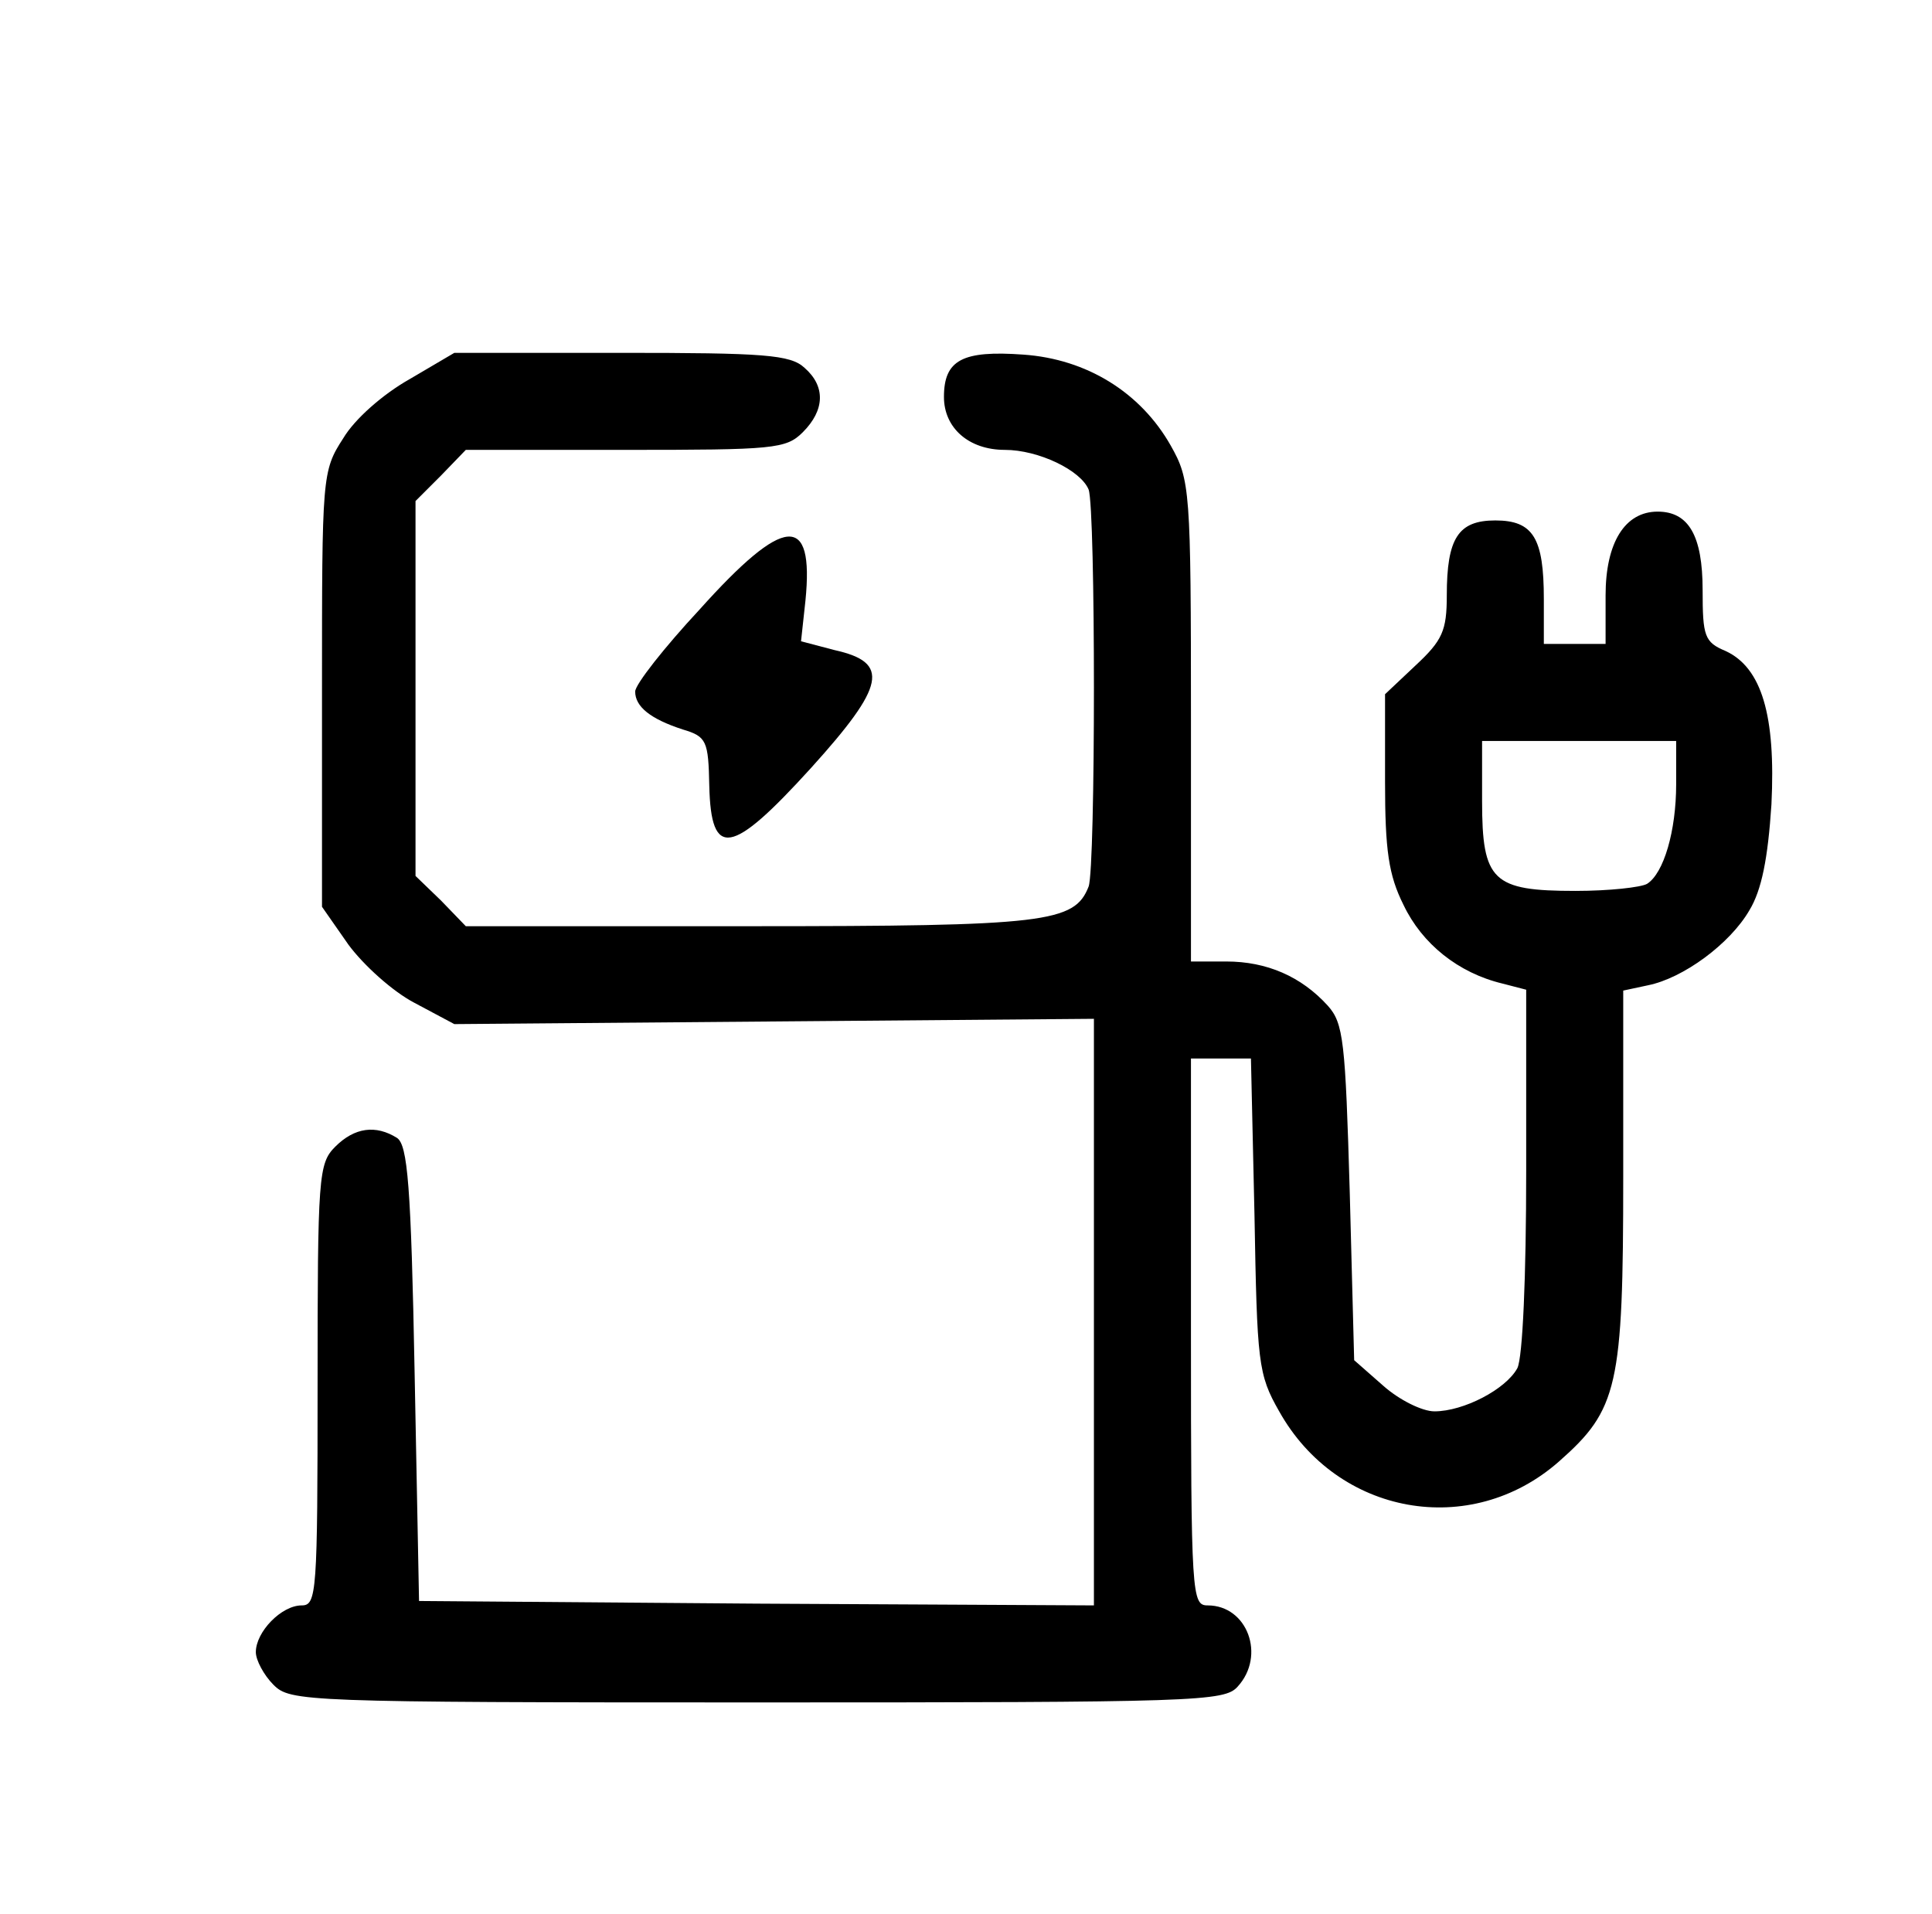 <?xml version="1.0" standalone="no"?>
<!DOCTYPE svg PUBLIC "-//W3C//DTD SVG 20010904//EN"
 "http://www.w3.org/TR/2001/REC-SVG-20010904/DTD/svg10.dtd">
<svg version="1.0" xmlns="http://www.w3.org/2000/svg"
 width="219pt" height="217pt" viewBox="0 0 219 217"
 preserveAspectRatio="xMidYMid meet">

<g transform="translate(0,217) scale(0.1,-0.1)"
fill="#000000" stroke="none">
<path d="M464 1740 c-30 -17 -62 -45 -75 -67 -24 -37 -24 -43 -24 -285 l0
-246 30 -43 c17 -23 50 -53 75 -66 l45 -24 363 3 362 3 0 -333 0 -332 -382 2
-383 3 -5 258 c-4 214 -8 259 -20 267 -24 15 -48 12 -70 -10 -19 -19 -20 -33
-20 -270 0 -236 -1 -250 -18 -250 -23 0 -52 -30 -52 -53 0 -9 9 -26 20 -37 19
-19 33 -20 548 -20 500 0 530 1 545 18 32 35 11 92 -34 92 -18 0 -19 10 -19
310 l0 310 34 0 34 0 4 -177 c3 -168 4 -181 28 -223 66 -118 217 -145 317 -57
67 59 73 85 73 323 l0 211 28 6 c40 8 93 47 115 85 14 23 21 59 25 120 5 101
-11 155 -52 174 -24 10 -26 17 -26 69 0 62 -16 89 -51 89 -37 0 -59 -35 -59
-95 l0 -55 -35 0 -35 0 0 51 c0 69 -12 89 -55 89 -42 0 -55 -20 -55 -85 0 -40
-5 -51 -35 -79 l-35 -33 0 -99 c0 -78 4 -106 21 -140 21 -44 62 -77 112 -89
l27 -7 0 -205 c0 -121 -4 -212 -10 -224 -13 -24 -61 -49 -94 -49 -14 0 -40 13
-58 29 l-33 29 -5 190 c-5 172 -7 192 -25 212 -30 33 -69 50 -115 50 l-40 0 0
273 c0 263 -1 273 -23 312 -34 60 -95 98 -167 103 -69 5 -90 -6 -90 -48 0 -35
28 -60 69 -60 38 0 86 -23 95 -45 8 -22 8 -428 0 -450 -16 -41 -48 -45 -384
-45 l-322 0 -28 29 -29 28 0 213 0 212 29 29 28 29 181 0 c168 0 182 1 201 20
25 25 26 52 2 73 -16 15 -46 17 -208 17 l-189 0 -51 -30z m1436 -459 c0 -53
-14 -101 -33 -113 -7 -4 -43 -8 -81 -8 -94 0 -106 11 -106 102 l0 68 110 0
110 0 0 -49z"/>
<path d="M793 1479 c-40 -43 -73 -85 -73 -93 0 -17 17 -31 54 -43 27 -8 29
-13 30 -64 2 -83 25 -79 115 20 85 94 90 120 27 134 l-38 10 5 46 c10 100 -24
97 -120 -10z"/>
</g>
</svg>
